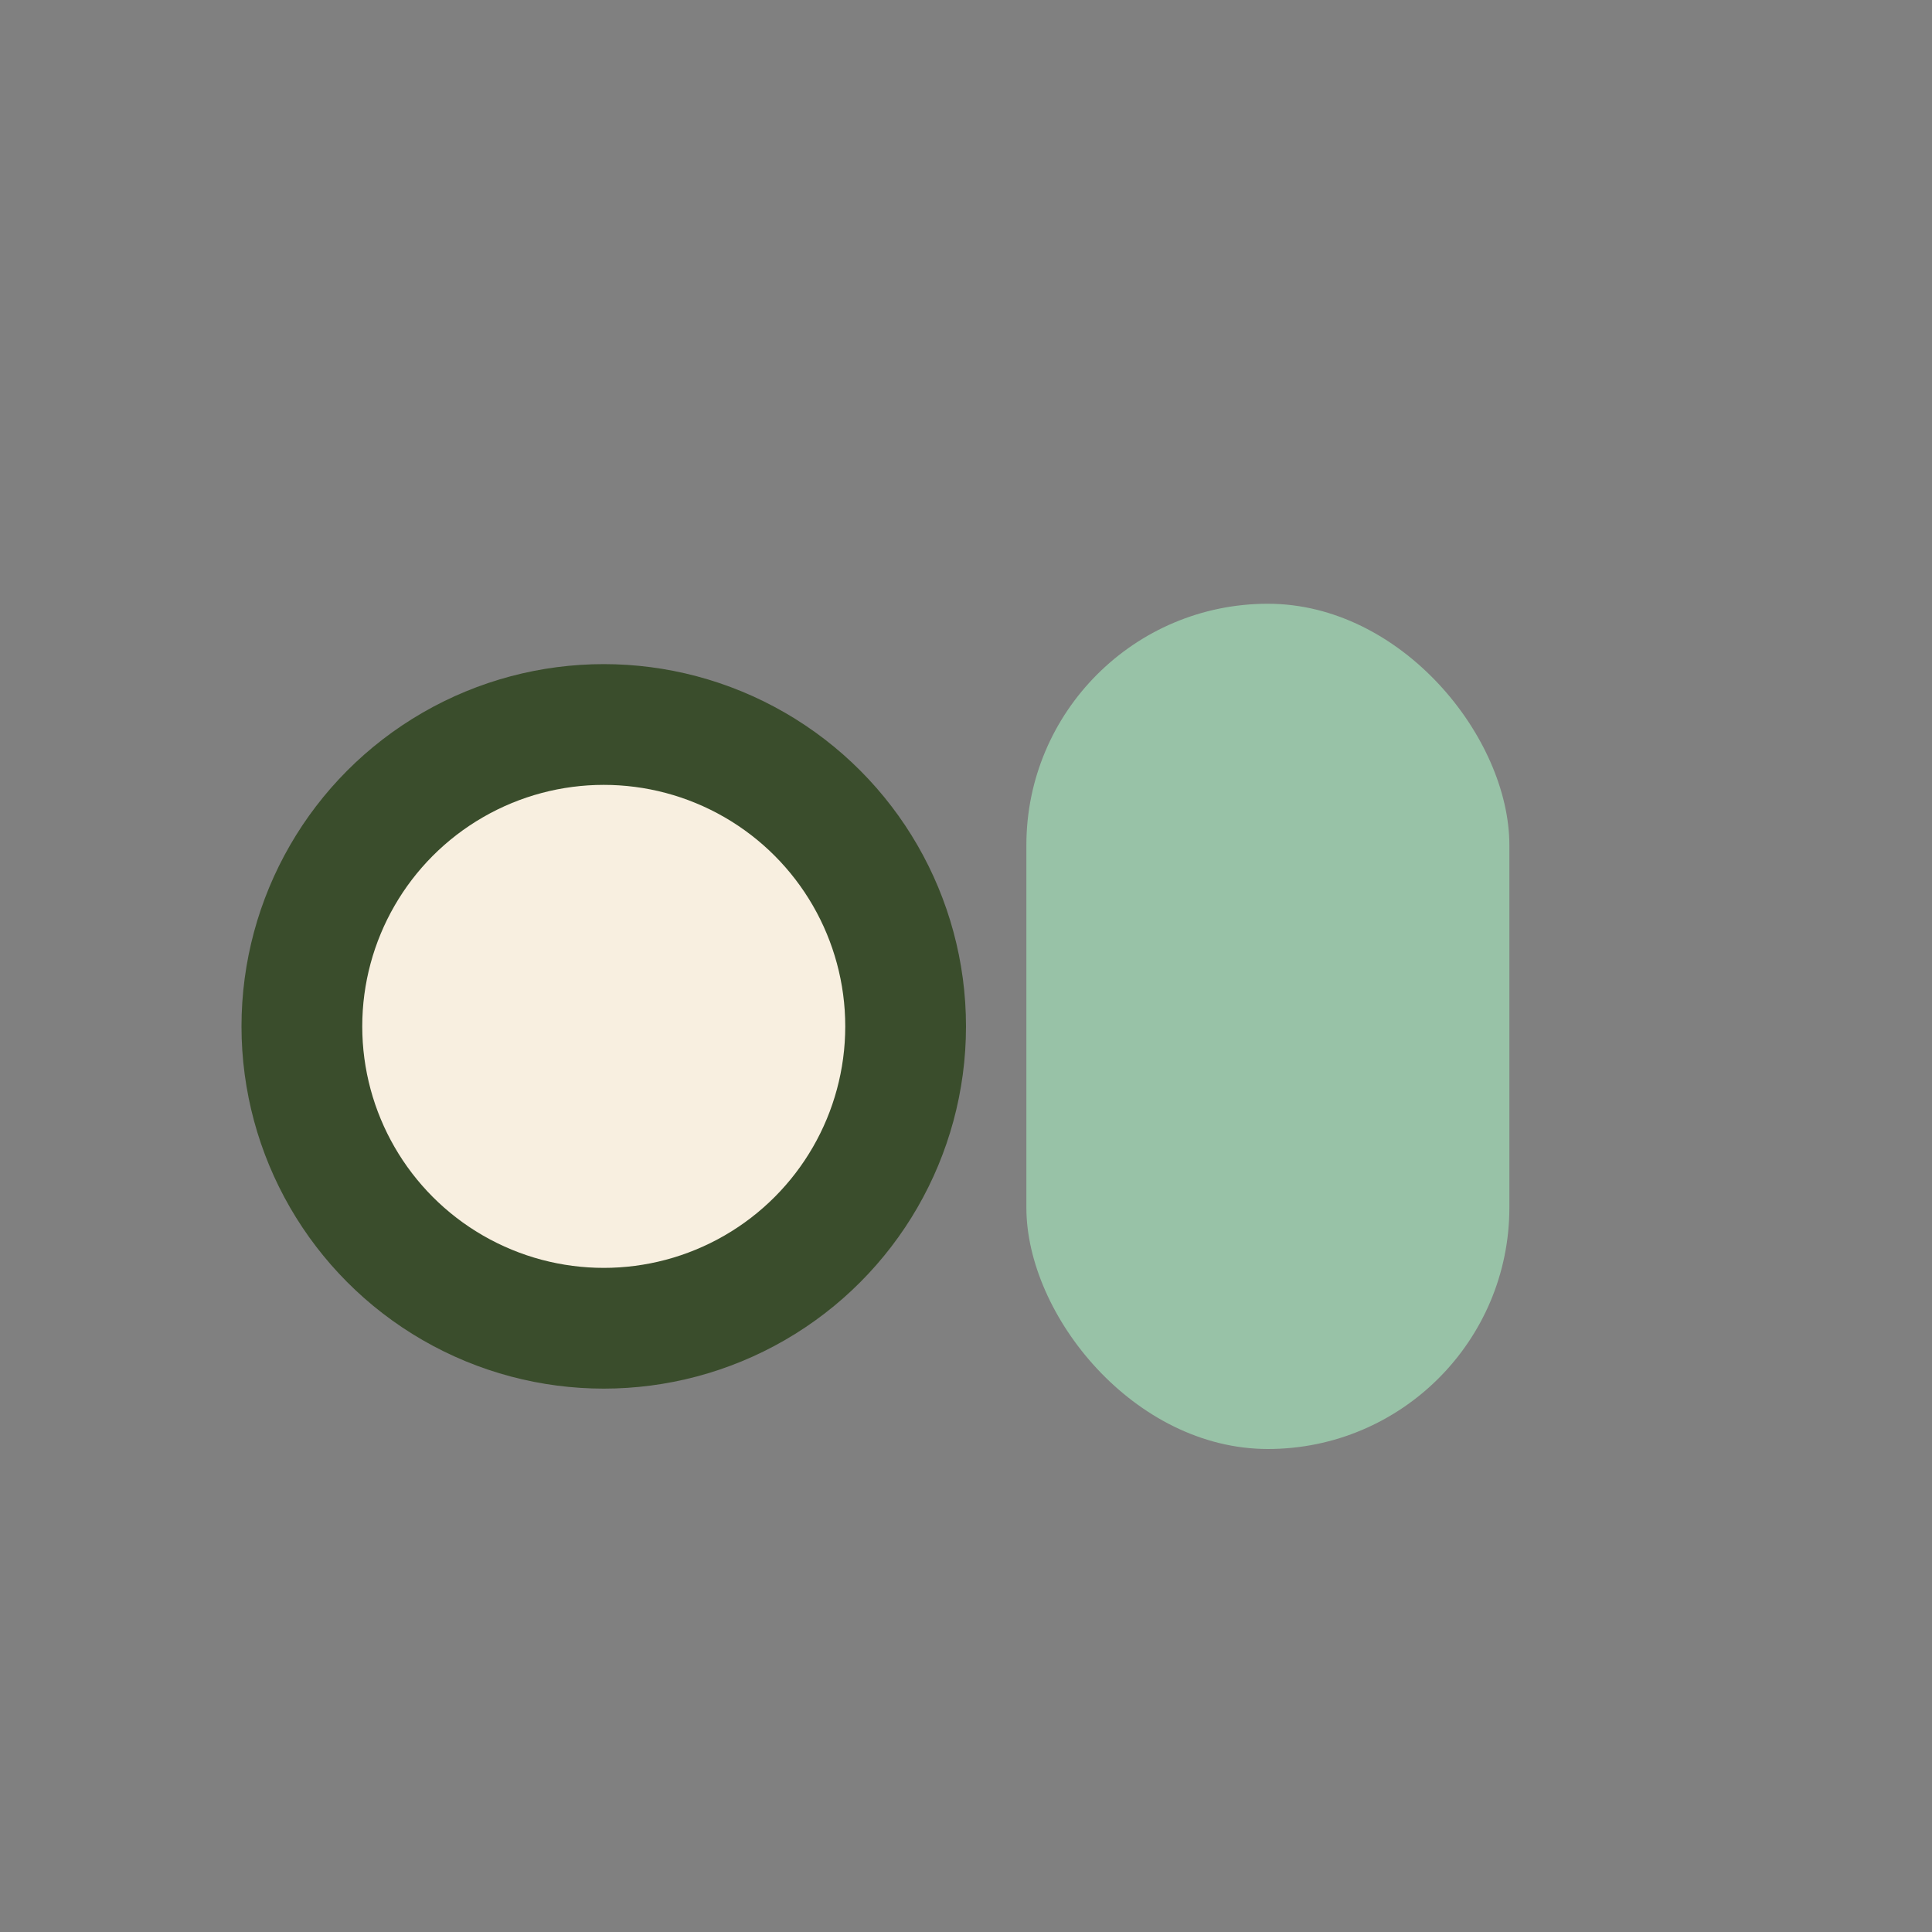 <?xml version="1.0" encoding="UTF-8"?>
<svg xmlns="http://www.w3.org/2000/svg" width="32" height="32" viewBox="0 0 32 32"><rect x="0" y="0" width="32" height="32" fill="#808080" stroke="none"/><circle cx="10" cy="17" r="5" fill="#F8EFE0" stroke="#3A4D2C" stroke-width="2"/><rect x="17" y="10" width="8" height="14" rx="4" fill="#98C2A7"/></svg>